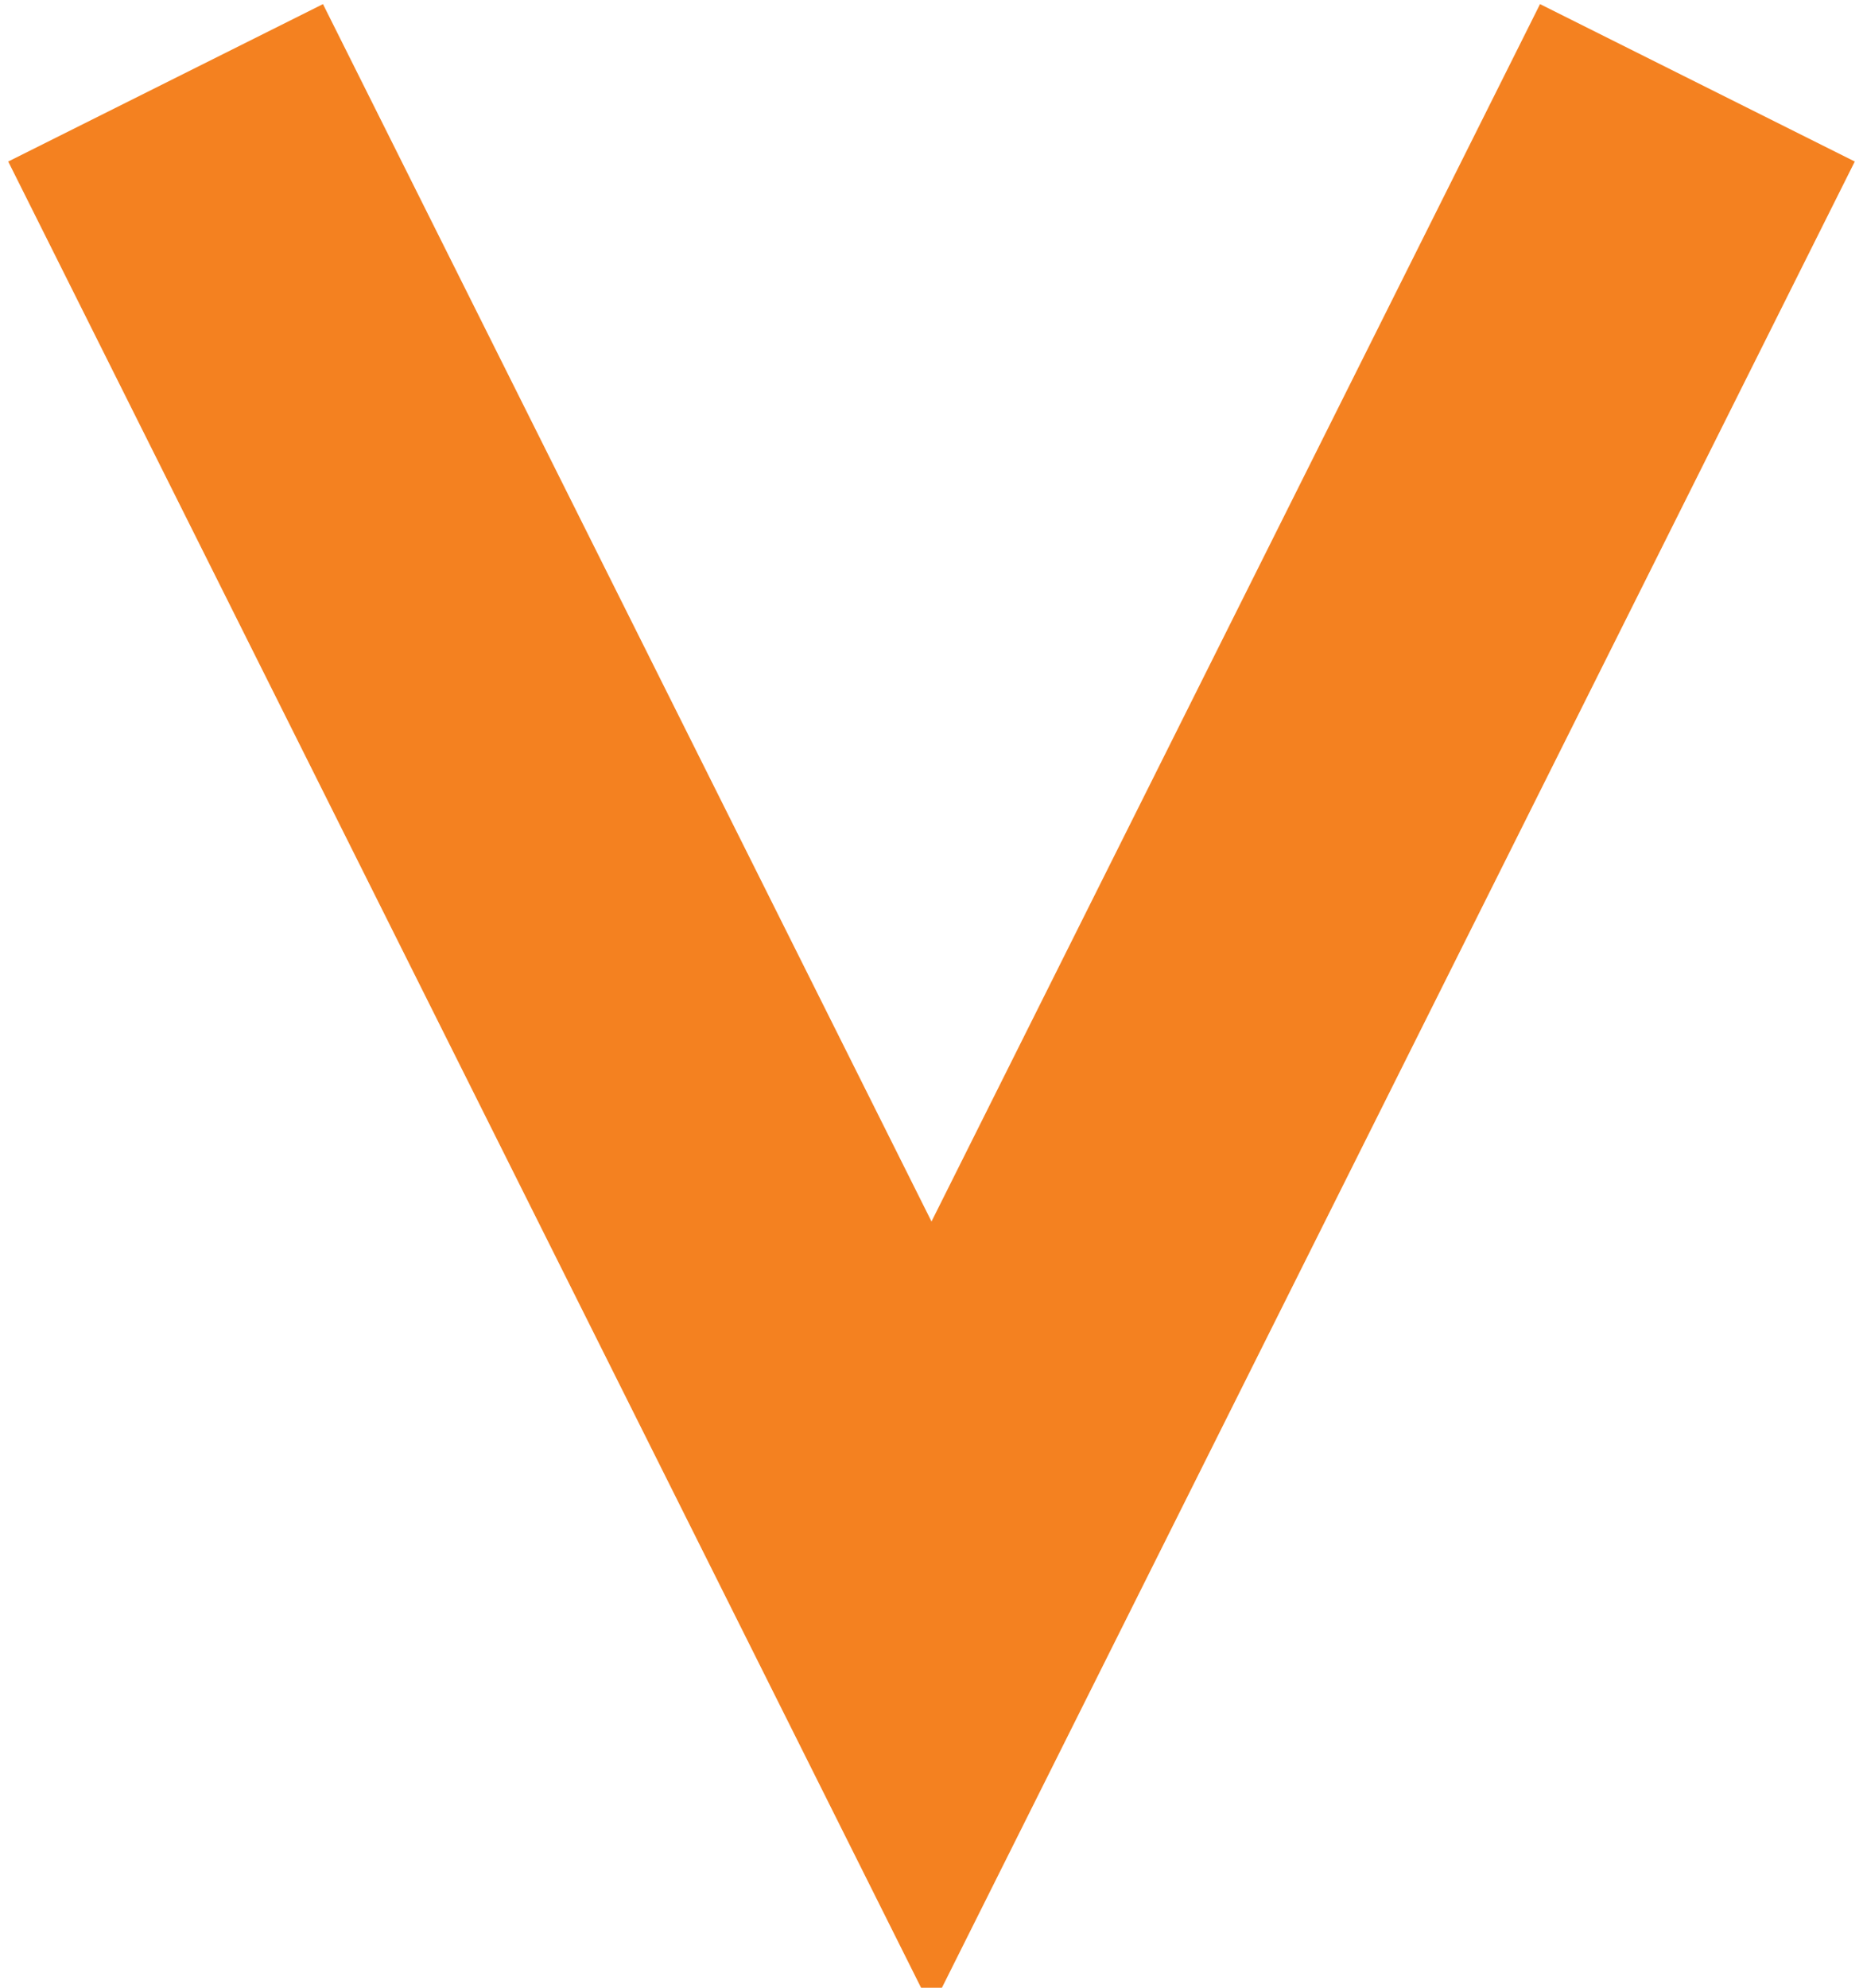 <?xml version="1.0" encoding="utf-8"?>
<!-- Generator: Adobe Illustrator 22.1.0, SVG Export Plug-In . SVG Version: 6.00 Build 0)  -->
<svg version="1.1" id="Laag_1" xmlns="http://www.w3.org/2000/svg" xmlns:xlink="http://www.w3.org/1999/xlink" x="0px" y="0px"
	 width="9px" height="9.6px" viewBox="0 0 9 9.6" style="enable-background:new 0 0 9 9.6;" xml:space="preserve">
<style type="text/css">
	.st0{clip-path:url(#SVGID_2_);fill:none;stroke:#F48120;stroke-width:1.7;stroke-miterlimit:10;}
</style>
<g>
	<g>
		<defs>
			<rect id="SVGID_1_" width="9" height="9.6"/>
		</defs>
		<clipPath id="SVGID_2_">
			<use xlink:href="#SVGID_1_"  style="overflow:visible;"/>
		</clipPath>
		<polyline class="st0" points="0.8,0.4 4.5,7.8 8.2,0.4 		"/>
	</g>
</g>
</svg>
